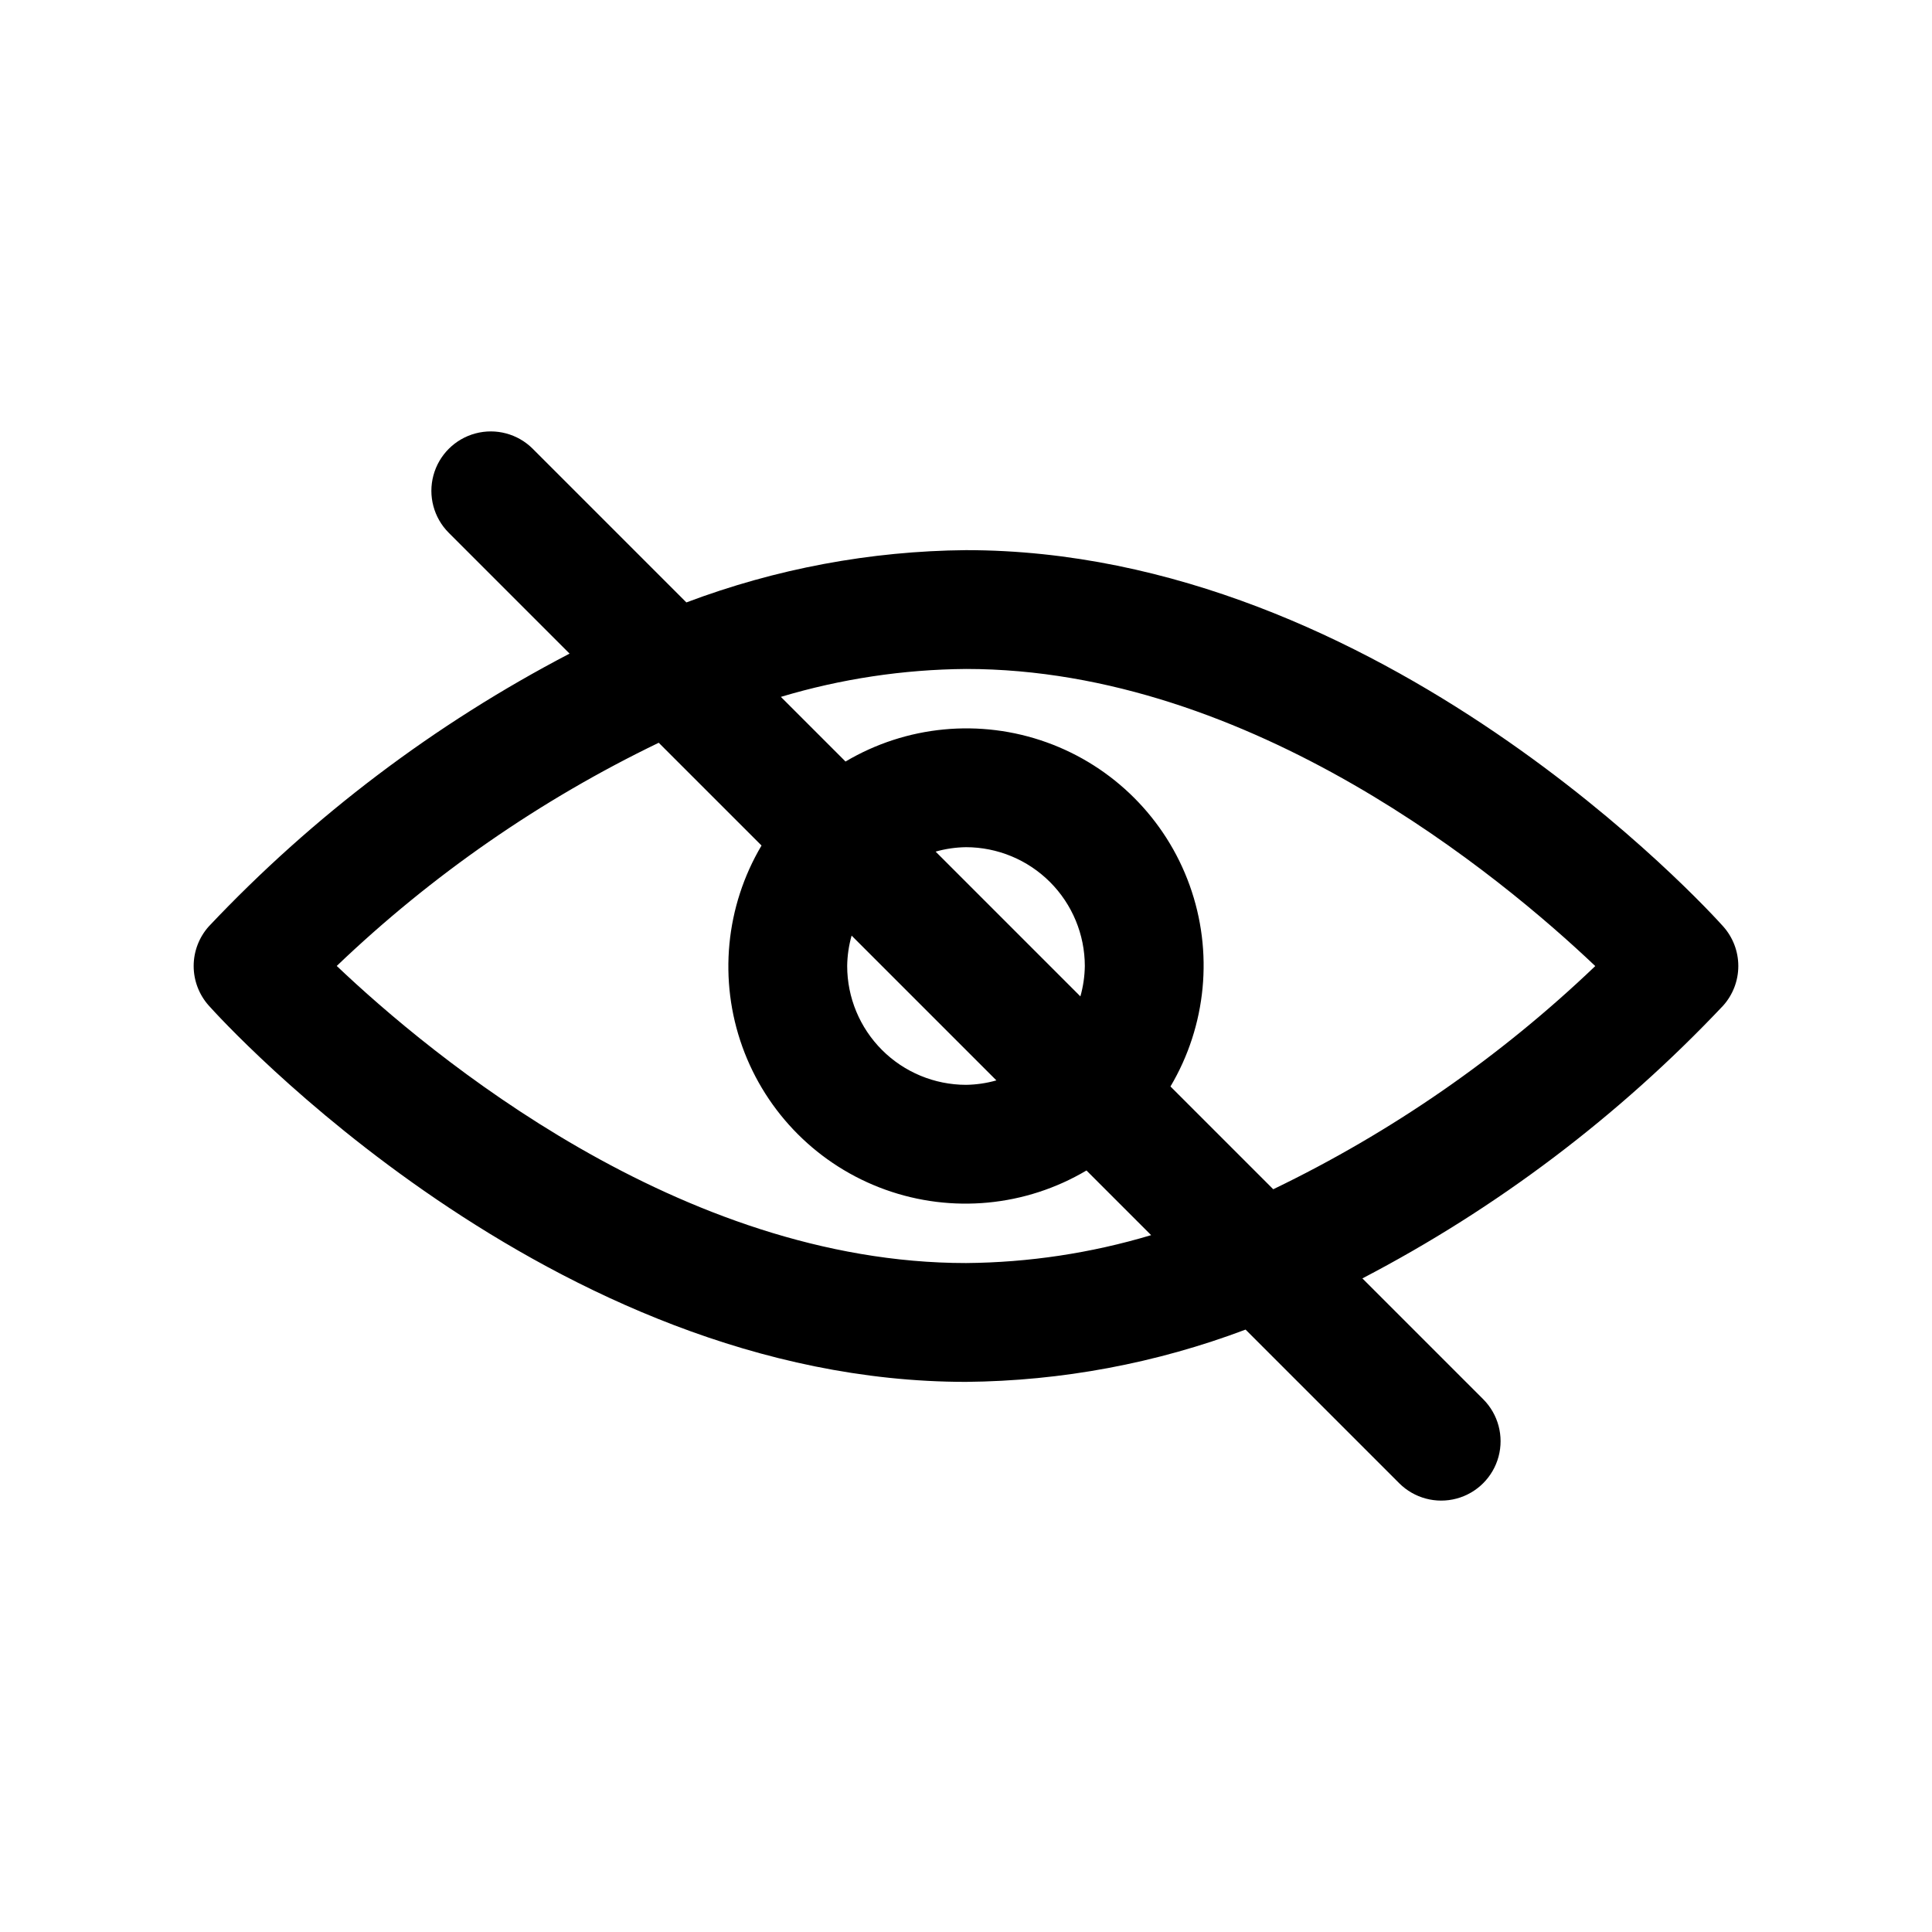 <?xml version="1.0" encoding="UTF-8"?>
<!-- Uploaded to: ICON Repo, www.svgrepo.com, Generator: ICON Repo Mixer Tools -->
<svg fill="#000000" width="800px" height="800px" version="1.1" viewBox="144 144 512 512" xmlns="http://www.w3.org/2000/svg">
 <path d="m199.34 389.5c-2.586 2.887-4.016 6.625-4.016 10.504 0 3.875 1.43 7.613 4.016 10.5 3.644 4.074 90.543 99.707 200.66 99.707 25.316-0.227 50.398-4.918 74.09-13.855l40.73 40.73c3.981 3.965 9.77 5.508 15.195 4.051 5.422-1.457 9.66-5.695 11.117-11.117 1.457-5.426-0.086-11.215-4.051-15.195l-32.035-32.035c35.676-18.594 67.992-43.027 95.609-72.285 2.586-2.887 4.016-6.625 4.016-10.5 0-3.879-1.43-7.617-4.016-10.504-3.644-4.074-90.547-99.707-200.66-99.707-25.32 0.23-50.402 4.918-74.094 13.855l-40.73-40.73h0.004c-3.981-3.965-9.77-5.508-15.195-4.051s-9.664 5.695-11.121 11.121c-1.457 5.422 0.086 11.215 4.051 15.191l32.035 32.035c-35.676 18.598-67.992 43.027-95.605 72.285zm200.66-68.219c75.754 0 141.92 55.145 166.76 78.734v0.004c-25.172 24.066-53.969 44.027-85.336 59.145l-27.238-27.238v0.004c9.562-16.129 11.426-35.68 5.082-53.32-6.344-17.645-20.234-31.531-37.875-37.875-17.645-6.344-37.195-4.481-53.32 5.078l-17.137-17.137v0.004c15.922-4.773 32.441-7.262 49.062-7.398zm-30.312 70.668 38.367 38.367h-0.004c-2.621 0.742-5.328 1.137-8.051 1.176-8.352-0.012-16.355-3.332-22.258-9.234-5.902-5.902-9.223-13.906-9.23-22.254 0.035-2.727 0.43-5.434 1.172-8.055zm22.262-22.262c2.617-0.742 5.324-1.137 8.051-1.172 8.348 0.008 16.352 3.328 22.254 9.23 5.902 5.902 9.223 13.906 9.234 22.258-0.039 2.723-0.434 5.43-1.176 8.051zm-46.137-1.613-0.004 0.004c-9.559 16.125-11.422 35.676-5.078 53.32 6.344 17.641 20.23 31.527 37.875 37.871 17.641 6.344 37.191 4.484 53.32-5.078l17.137 17.137h-0.004c-15.922 4.769-32.438 7.262-49.059 7.394-75.754 0-141.92-55.145-166.76-78.734 25.168-24.07 53.965-44.027 85.332-59.148z"/>
</svg>